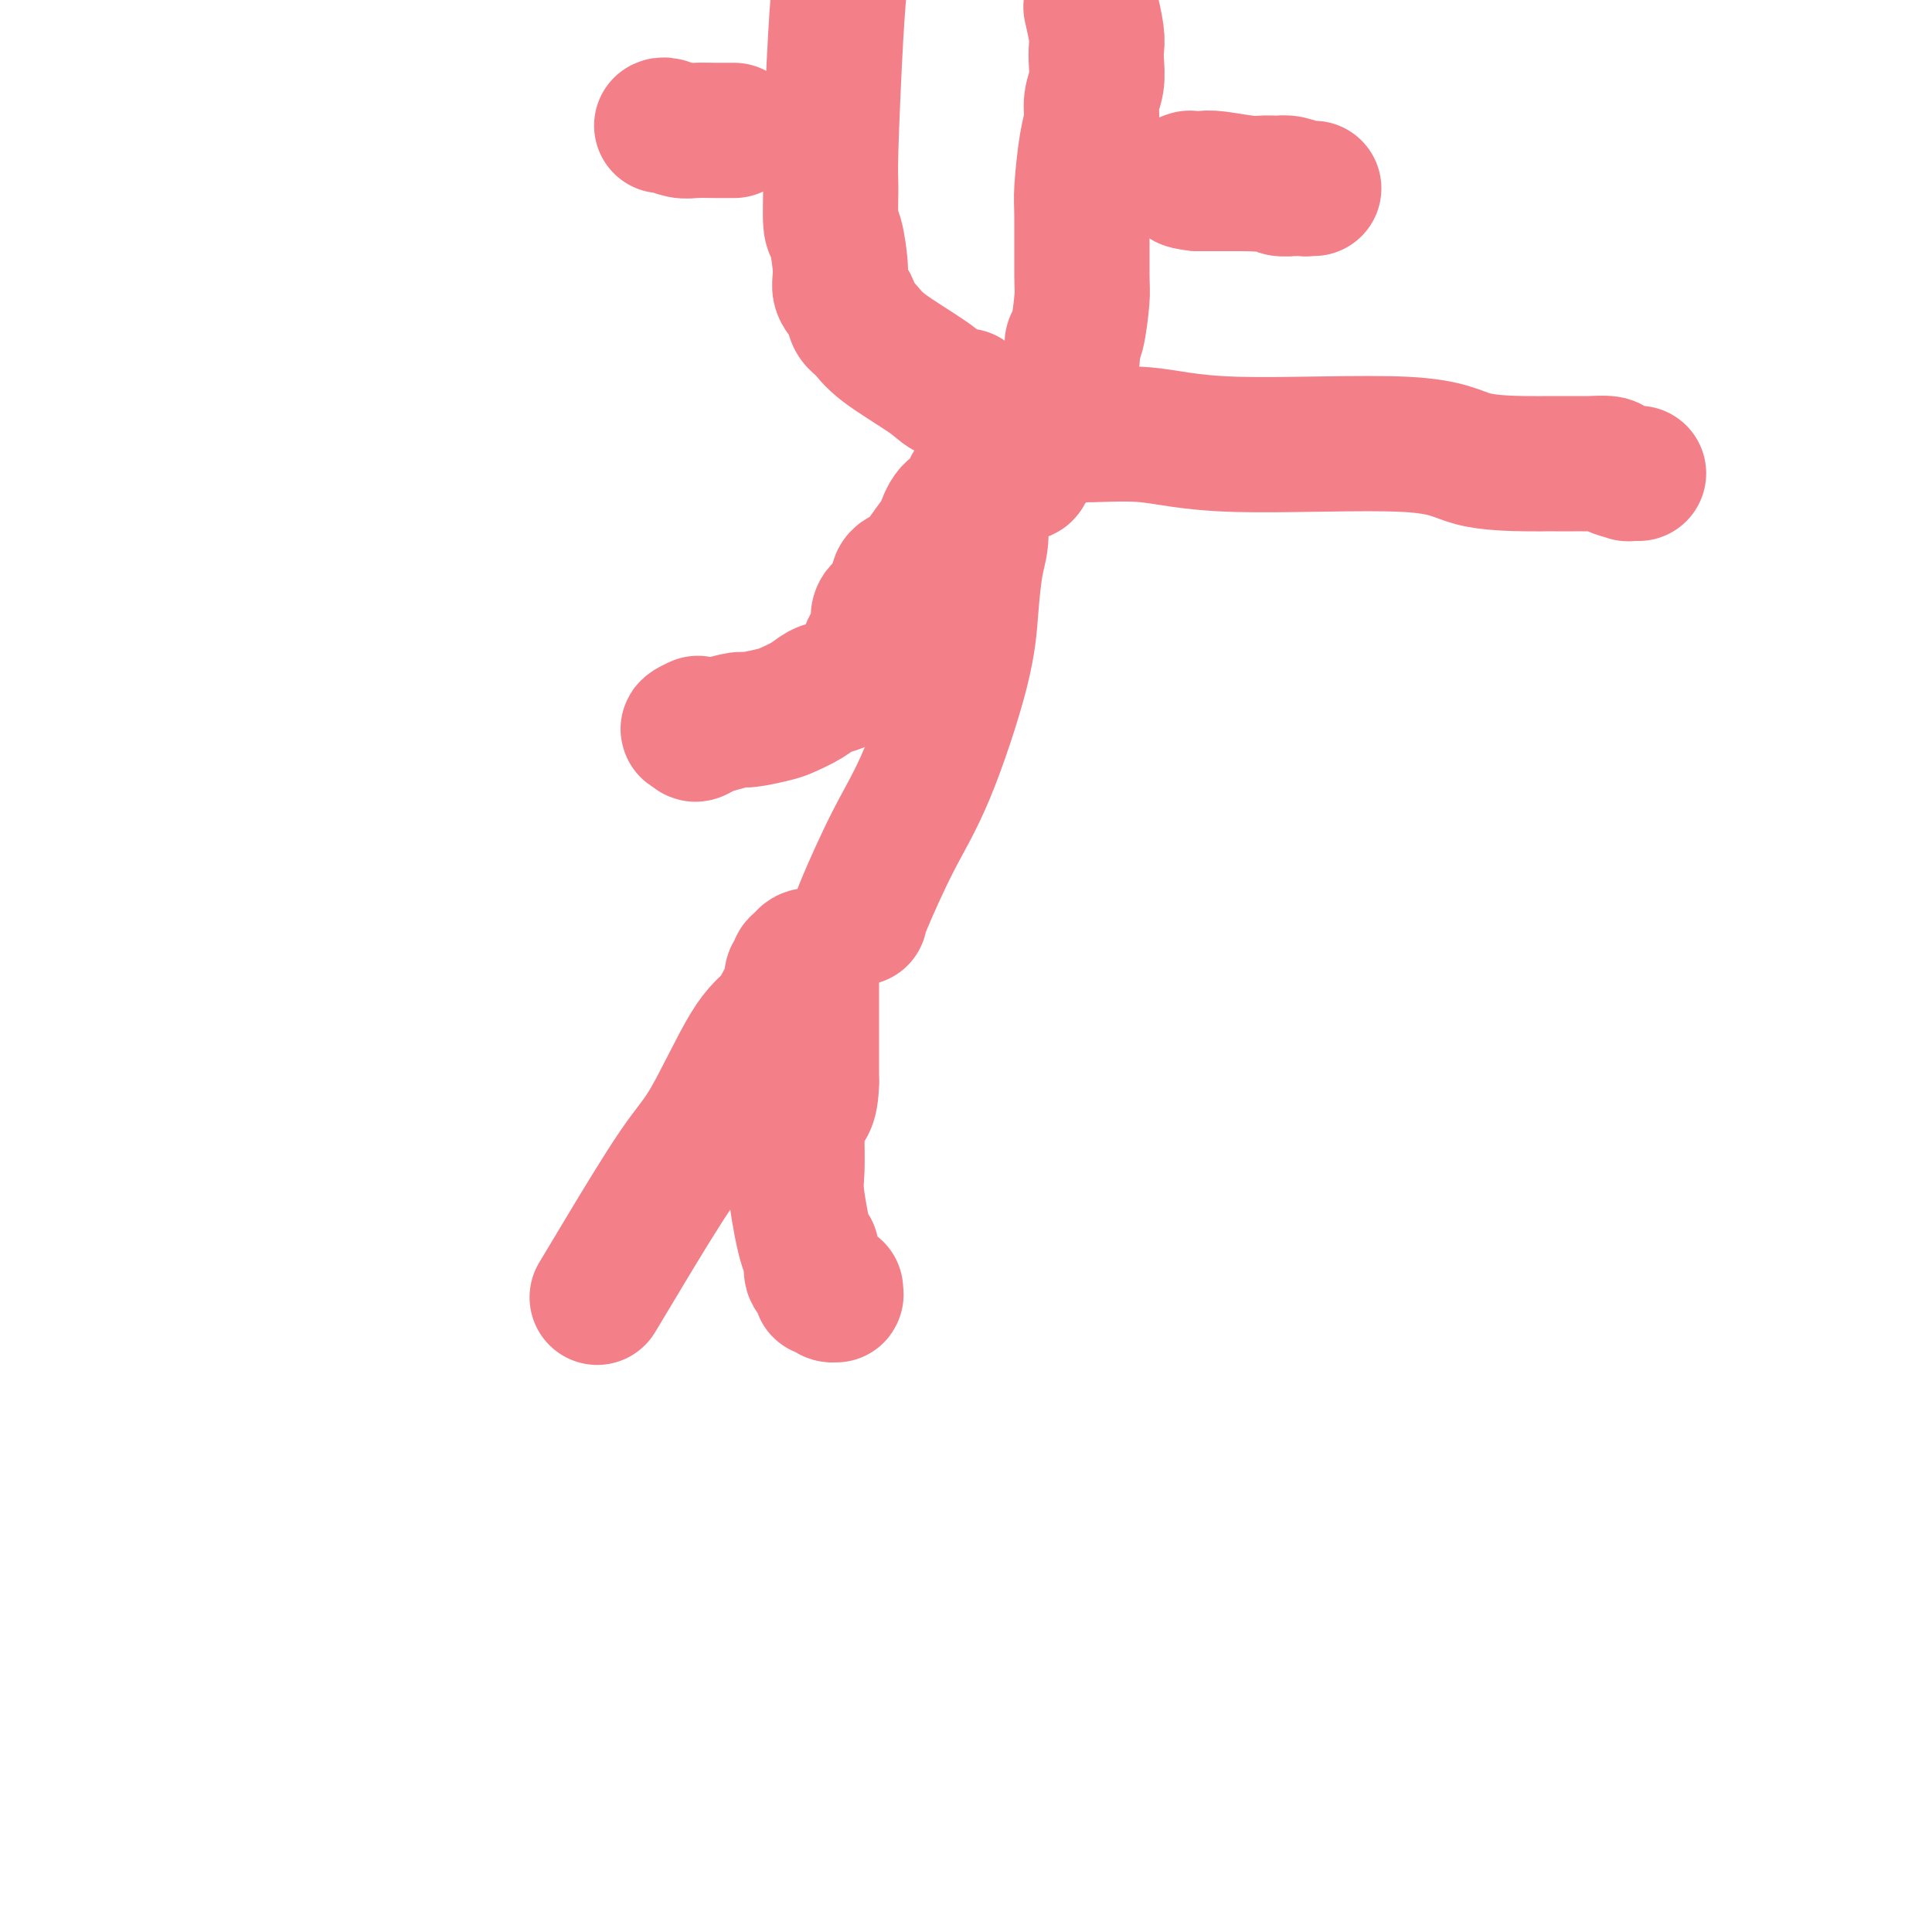 <svg viewBox='0 0 400 400' version='1.1' xmlns='http://www.w3.org/2000/svg' xmlns:xlink='http://www.w3.org/1999/xlink'><g fill='none' stroke='#F37F89' stroke-width='28' stroke-linecap='round' stroke-linejoin='round'><path d='M124,268c-0.319,0.531 -0.638,1.062 0,0c0.638,-1.062 2.231,-3.716 3,-5c0.769,-1.284 0.712,-1.198 3,-5c2.288,-3.802 6.921,-11.491 10,-16c3.079,-4.509 4.605,-5.837 7,-10c2.395,-4.163 5.660,-11.161 8,-15c2.340,-3.839 3.755,-4.520 5,-6c1.245,-1.480 2.319,-3.759 3,-5c0.681,-1.241 0.970,-1.446 1,-2c0.030,-0.554 -0.199,-1.458 0,-2c0.199,-0.542 0.828,-0.720 1,-1c0.172,-0.280 -0.112,-0.660 0,-1c0.112,-0.340 0.618,-0.638 1,-1c0.382,-0.362 0.638,-0.787 1,-1c0.362,-0.213 0.829,-0.215 1,0c0.171,0.215 0.046,0.648 0,1c-0.046,0.352 -0.012,0.622 0,1c0.012,0.378 0.003,0.865 0,2c-0.003,1.135 -0.001,2.917 0,4c0.001,1.083 0.000,1.465 0,3c-0.000,1.535 -0.000,4.221 0,6c0.000,1.779 0.000,2.651 0,4c-0.000,1.349 -0.000,3.174 0,5'/><path d='M168,224c-0.081,5.099 -1.283,5.348 -2,6c-0.717,0.652 -0.948,1.708 -1,4c-0.052,2.292 0.076,5.820 0,8c-0.076,2.180 -0.358,3.013 0,6c0.358,2.987 1.354,8.127 2,10c0.646,1.873 0.943,0.478 1,1c0.057,0.522 -0.125,2.962 0,4c0.125,1.038 0.558,0.674 1,1c0.442,0.326 0.893,1.341 1,2c0.107,0.659 -0.129,0.962 0,1c0.129,0.038 0.623,-0.190 1,0c0.377,0.190 0.637,0.797 1,1c0.363,0.203 0.829,0.003 1,0c0.171,-0.003 0.046,0.192 0,0c-0.046,-0.192 -0.013,-0.769 0,-1c0.013,-0.231 0.007,-0.115 0,0'/><path d='M178,190c-0.097,-0.073 -0.195,-0.147 1,-3c1.195,-2.853 3.682,-8.486 6,-13c2.318,-4.514 4.467,-7.910 7,-14c2.533,-6.090 5.449,-14.874 7,-21c1.551,-6.126 1.735,-9.594 2,-13c0.265,-3.406 0.611,-6.750 1,-9c0.389,-2.250 0.821,-3.407 1,-5c0.179,-1.593 0.104,-3.621 0,-5c-0.104,-1.379 -0.238,-2.109 0,-3c0.238,-0.891 0.848,-1.944 1,-3c0.152,-1.056 -0.154,-2.115 0,-3c0.154,-0.885 0.770,-1.597 1,-2c0.230,-0.403 0.076,-0.497 0,-1c-0.076,-0.503 -0.073,-1.414 0,-2c0.073,-0.586 0.216,-0.848 0,-1c-0.216,-0.152 -0.790,-0.196 -1,0c-0.210,0.196 -0.056,0.630 0,1c0.056,0.370 0.015,0.677 0,1c-0.015,0.323 -0.004,0.664 0,1c0.004,0.336 0.002,0.668 0,1'/><path d='M204,96c-0.335,0.668 -0.674,0.337 -1,1c-0.326,0.663 -0.640,2.321 -1,3c-0.360,0.679 -0.766,0.381 -1,1c-0.234,0.619 -0.295,2.155 -1,3c-0.705,0.845 -2.053,0.997 -3,2c-0.947,1.003 -1.494,2.856 -2,4c-0.506,1.144 -0.971,1.579 -2,3c-1.029,1.421 -2.624,3.829 -4,5c-1.376,1.171 -2.535,1.104 -3,2c-0.465,0.896 -0.238,2.754 -1,4c-0.762,1.246 -2.513,1.881 -3,3c-0.487,1.119 0.290,2.722 0,4c-0.290,1.278 -1.645,2.230 -2,3c-0.355,0.770 0.292,1.357 0,2c-0.292,0.643 -1.522,1.341 -2,2c-0.478,0.659 -0.204,1.280 -1,2c-0.796,0.720 -2.661,1.541 -4,2c-1.339,0.459 -2.152,0.558 -3,1c-0.848,0.442 -1.730,1.228 -3,2c-1.270,0.772 -2.927,1.530 -4,2c-1.073,0.470 -1.561,0.650 -3,1c-1.439,0.350 -3.829,0.869 -5,1c-1.171,0.131 -1.123,-0.125 -2,0c-0.877,0.125 -2.678,0.631 -4,1c-1.322,0.369 -2.164,0.599 -3,1c-0.836,0.401 -1.668,0.972 -2,1c-0.332,0.028 -0.166,-0.486 0,-1'/><path d='M144,151c-2.956,0.400 -0.844,-0.600 0,-1c0.844,-0.400 0.422,-0.200 0,0'/><path d='M213,89c0.279,-0.131 0.559,-0.262 2,0c1.441,0.262 4.045,0.918 8,1c3.955,0.082 9.262,-0.409 14,0c4.738,0.409 8.908,1.717 19,2c10.092,0.283 26.108,-0.460 35,0c8.892,0.460 10.662,2.123 14,3c3.338,0.877 8.245,0.967 11,1c2.755,0.033 3.359,0.009 4,0c0.641,-0.009 1.320,-0.002 2,0c0.680,0.002 1.360,-0.000 2,0c0.640,0.000 1.240,0.003 2,0c0.760,-0.003 1.680,-0.011 2,0c0.320,0.011 0.042,0.041 1,0c0.958,-0.041 3.154,-0.155 4,0c0.846,0.155 0.343,0.577 1,1c0.657,0.423 2.475,0.845 3,1c0.525,0.155 -0.243,0.042 0,0c0.243,-0.042 1.498,-0.012 2,0c0.502,0.012 0.251,0.006 0,0'/><path d='M200,82c-1.482,-0.235 -2.965,-0.471 -4,-1c-1.035,-0.529 -1.624,-1.352 -4,-3c-2.376,-1.648 -6.539,-4.121 -9,-6c-2.461,-1.879 -3.219,-3.163 -4,-4c-0.781,-0.837 -1.585,-1.226 -2,-2c-0.415,-0.774 -0.441,-1.932 -1,-3c-0.559,-1.068 -1.652,-2.047 -2,-3c-0.348,-0.953 0.050,-1.879 0,-4c-0.050,-2.121 -0.546,-5.435 -1,-7c-0.454,-1.565 -0.865,-1.381 -1,-3c-0.135,-1.619 0.005,-5.042 0,-7c-0.005,-1.958 -0.155,-2.450 0,-8c0.155,-5.550 0.616,-16.157 1,-23c0.384,-6.843 0.692,-9.921 1,-13'/><path d='M226,2c-0.113,-0.493 -0.225,-0.985 0,0c0.225,0.985 0.788,3.449 1,5c0.212,1.551 0.072,2.189 0,3c-0.072,0.811 -0.074,1.793 0,3c0.074,1.207 0.226,2.638 0,4c-0.226,1.362 -0.831,2.656 -1,4c-0.169,1.344 0.098,2.738 0,4c-0.098,1.262 -0.561,2.392 -1,5c-0.439,2.608 -0.852,6.696 -1,9c-0.148,2.304 -0.030,2.826 0,6c0.030,3.174 -0.030,9.001 0,12c0.030,2.999 0.148,3.169 0,5c-0.148,1.831 -0.562,5.321 -1,7c-0.438,1.679 -0.900,1.545 -1,2c-0.100,0.455 0.161,1.500 0,3c-0.161,1.500 -0.745,3.456 -1,5c-0.255,1.544 -0.182,2.675 -1,4c-0.818,1.325 -2.527,2.845 -3,4c-0.473,1.155 0.289,1.944 0,3c-0.289,1.056 -1.630,2.377 -2,3c-0.370,0.623 0.230,0.546 0,1c-0.230,0.454 -1.291,1.438 -2,2c-0.709,0.562 -1.066,0.700 -1,1c0.066,0.300 0.554,0.761 0,1c-0.554,0.239 -2.149,0.257 -3,0c-0.851,-0.257 -0.957,-0.788 -1,-1c-0.043,-0.212 -0.021,-0.106 0,0'/><path d='M249,37c0.609,-0.111 1.217,-0.222 3,0c1.783,0.222 4.739,0.777 7,1c2.261,0.223 3.825,0.112 5,0c1.175,-0.112 1.959,-0.226 3,0c1.041,0.226 2.338,0.793 3,1c0.662,0.207 0.688,0.055 1,0c0.312,-0.055 0.909,-0.014 1,0c0.091,0.014 -0.326,-0.000 -1,0c-0.674,0.000 -1.605,0.014 -2,0c-0.395,-0.014 -0.252,-0.056 -1,0c-0.748,0.056 -2.386,0.211 -3,0c-0.614,-0.211 -0.205,-0.789 -1,-1c-0.795,-0.211 -2.793,-0.057 -4,0c-1.207,0.057 -1.622,0.015 -3,0c-1.378,-0.015 -3.717,-0.004 -5,0c-1.283,0.004 -1.509,0.001 -2,0c-0.491,-0.001 -1.245,-0.001 -2,0'/><path d='M248,38c-3.867,-0.378 -2.533,-0.822 -2,-1c0.533,-0.178 0.267,-0.089 0,0'/><path d='M152,27c-0.186,-0.002 -0.372,-0.004 -1,0c-0.628,0.004 -1.699,0.015 -3,0c-1.301,-0.015 -2.832,-0.057 -4,0c-1.168,0.057 -1.973,0.211 -3,0c-1.027,-0.211 -2.275,-0.789 -3,-1c-0.725,-0.211 -0.926,-0.057 -1,0c-0.074,0.057 -0.021,0.016 0,0c0.021,-0.016 0.011,-0.008 0,0'/></g>
</svg>